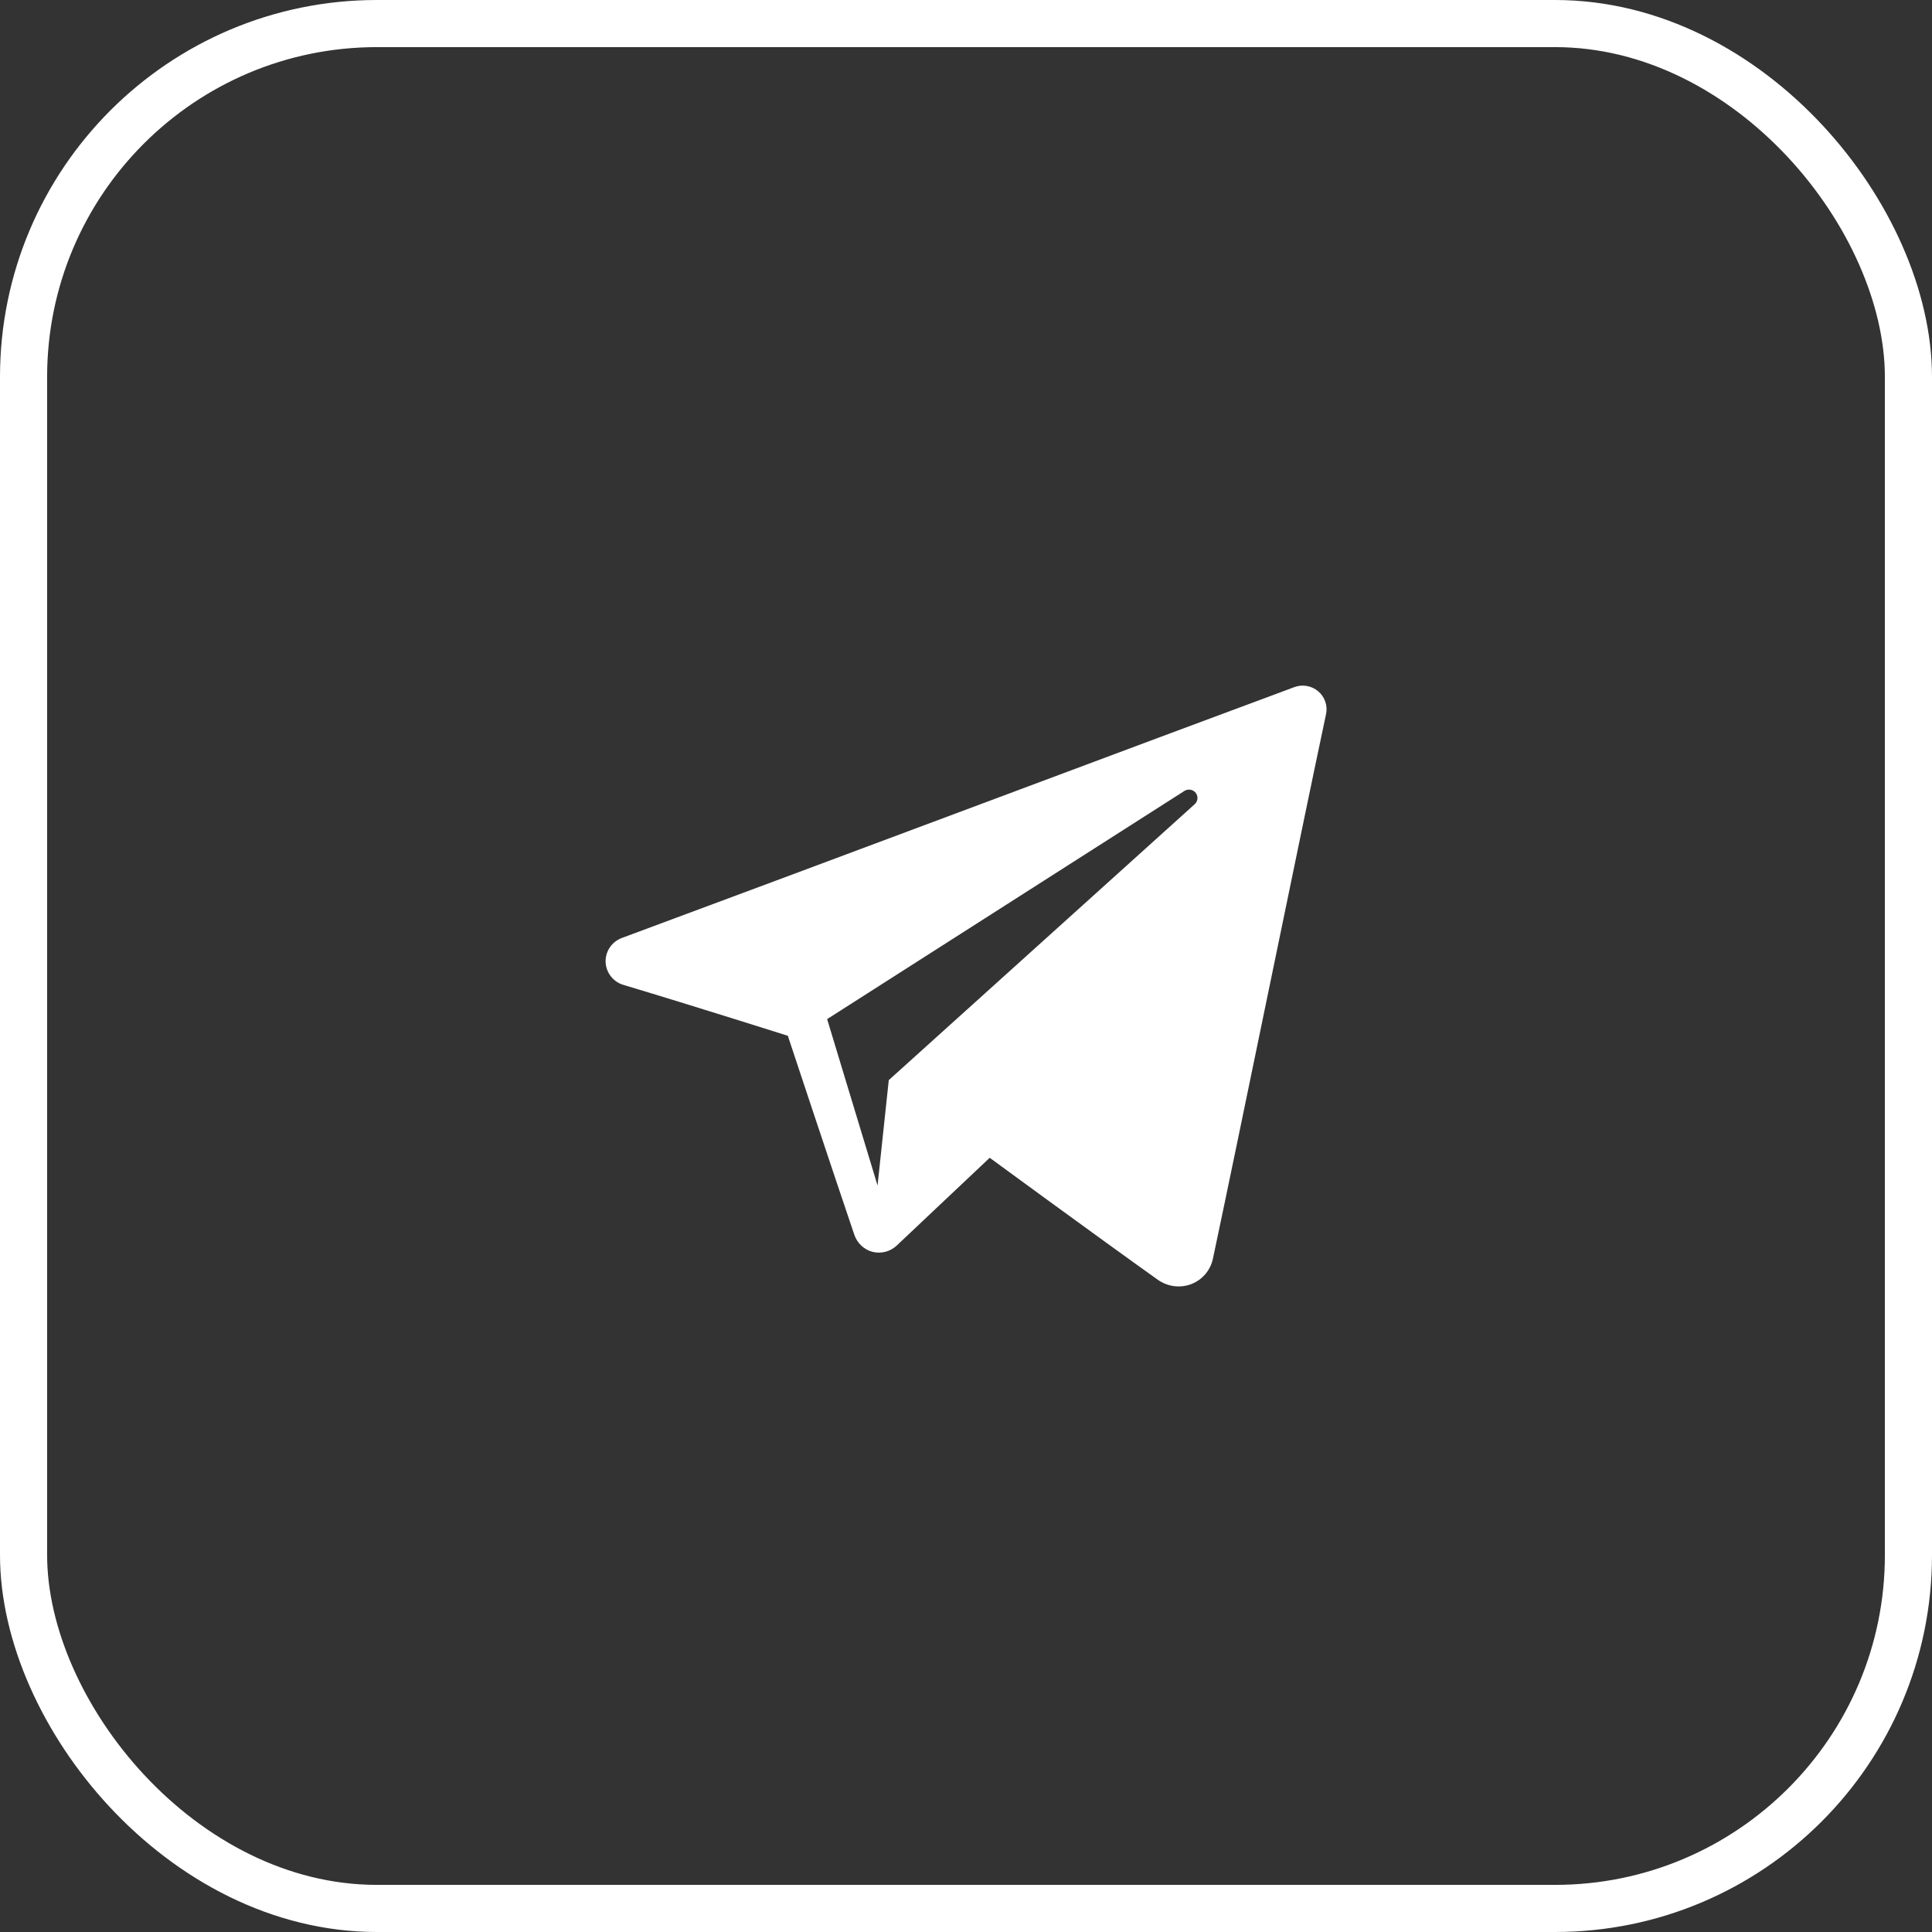 <?xml version="1.0" encoding="UTF-8"?> <svg xmlns="http://www.w3.org/2000/svg" width="41" height="41" viewBox="0 0 41 41" fill="none"><rect x="0" y="0" width="41" height="41" fill="#333333" stroke="none"/><rect x="0.5" y="0.5" width="40" height="40" rx="7.5" stroke="white"></rect><path fill-rule="evenodd" clip-rule="evenodd" d="M24.571 27.159C24.777 27.304 25.041 27.341 25.277 27.252C25.513 27.162 25.686 26.96 25.739 26.716C26.293 24.112 27.636 17.523 28.141 15.154C28.179 14.976 28.115 14.79 27.975 14.671C27.835 14.552 27.64 14.517 27.467 14.582C24.794 15.571 16.562 18.66 13.197 19.905C12.984 19.984 12.845 20.189 12.852 20.414C12.86 20.64 13.011 20.836 13.23 20.901C14.739 21.353 16.719 21.981 16.719 21.981C16.719 21.981 17.645 24.776 18.128 26.198C18.188 26.376 18.328 26.516 18.512 26.565C18.696 26.613 18.892 26.562 19.029 26.433C19.804 25.701 21.003 24.57 21.003 24.57C21.003 24.57 23.28 26.239 24.571 27.159ZM17.553 21.627L18.623 25.158L18.861 22.922C18.861 22.922 22.996 19.192 25.354 17.066C25.422 17.004 25.432 16.899 25.375 16.826C25.318 16.753 25.213 16.735 25.135 16.785C22.403 18.53 17.553 21.627 17.553 21.627Z" fill="white"></path></svg> 